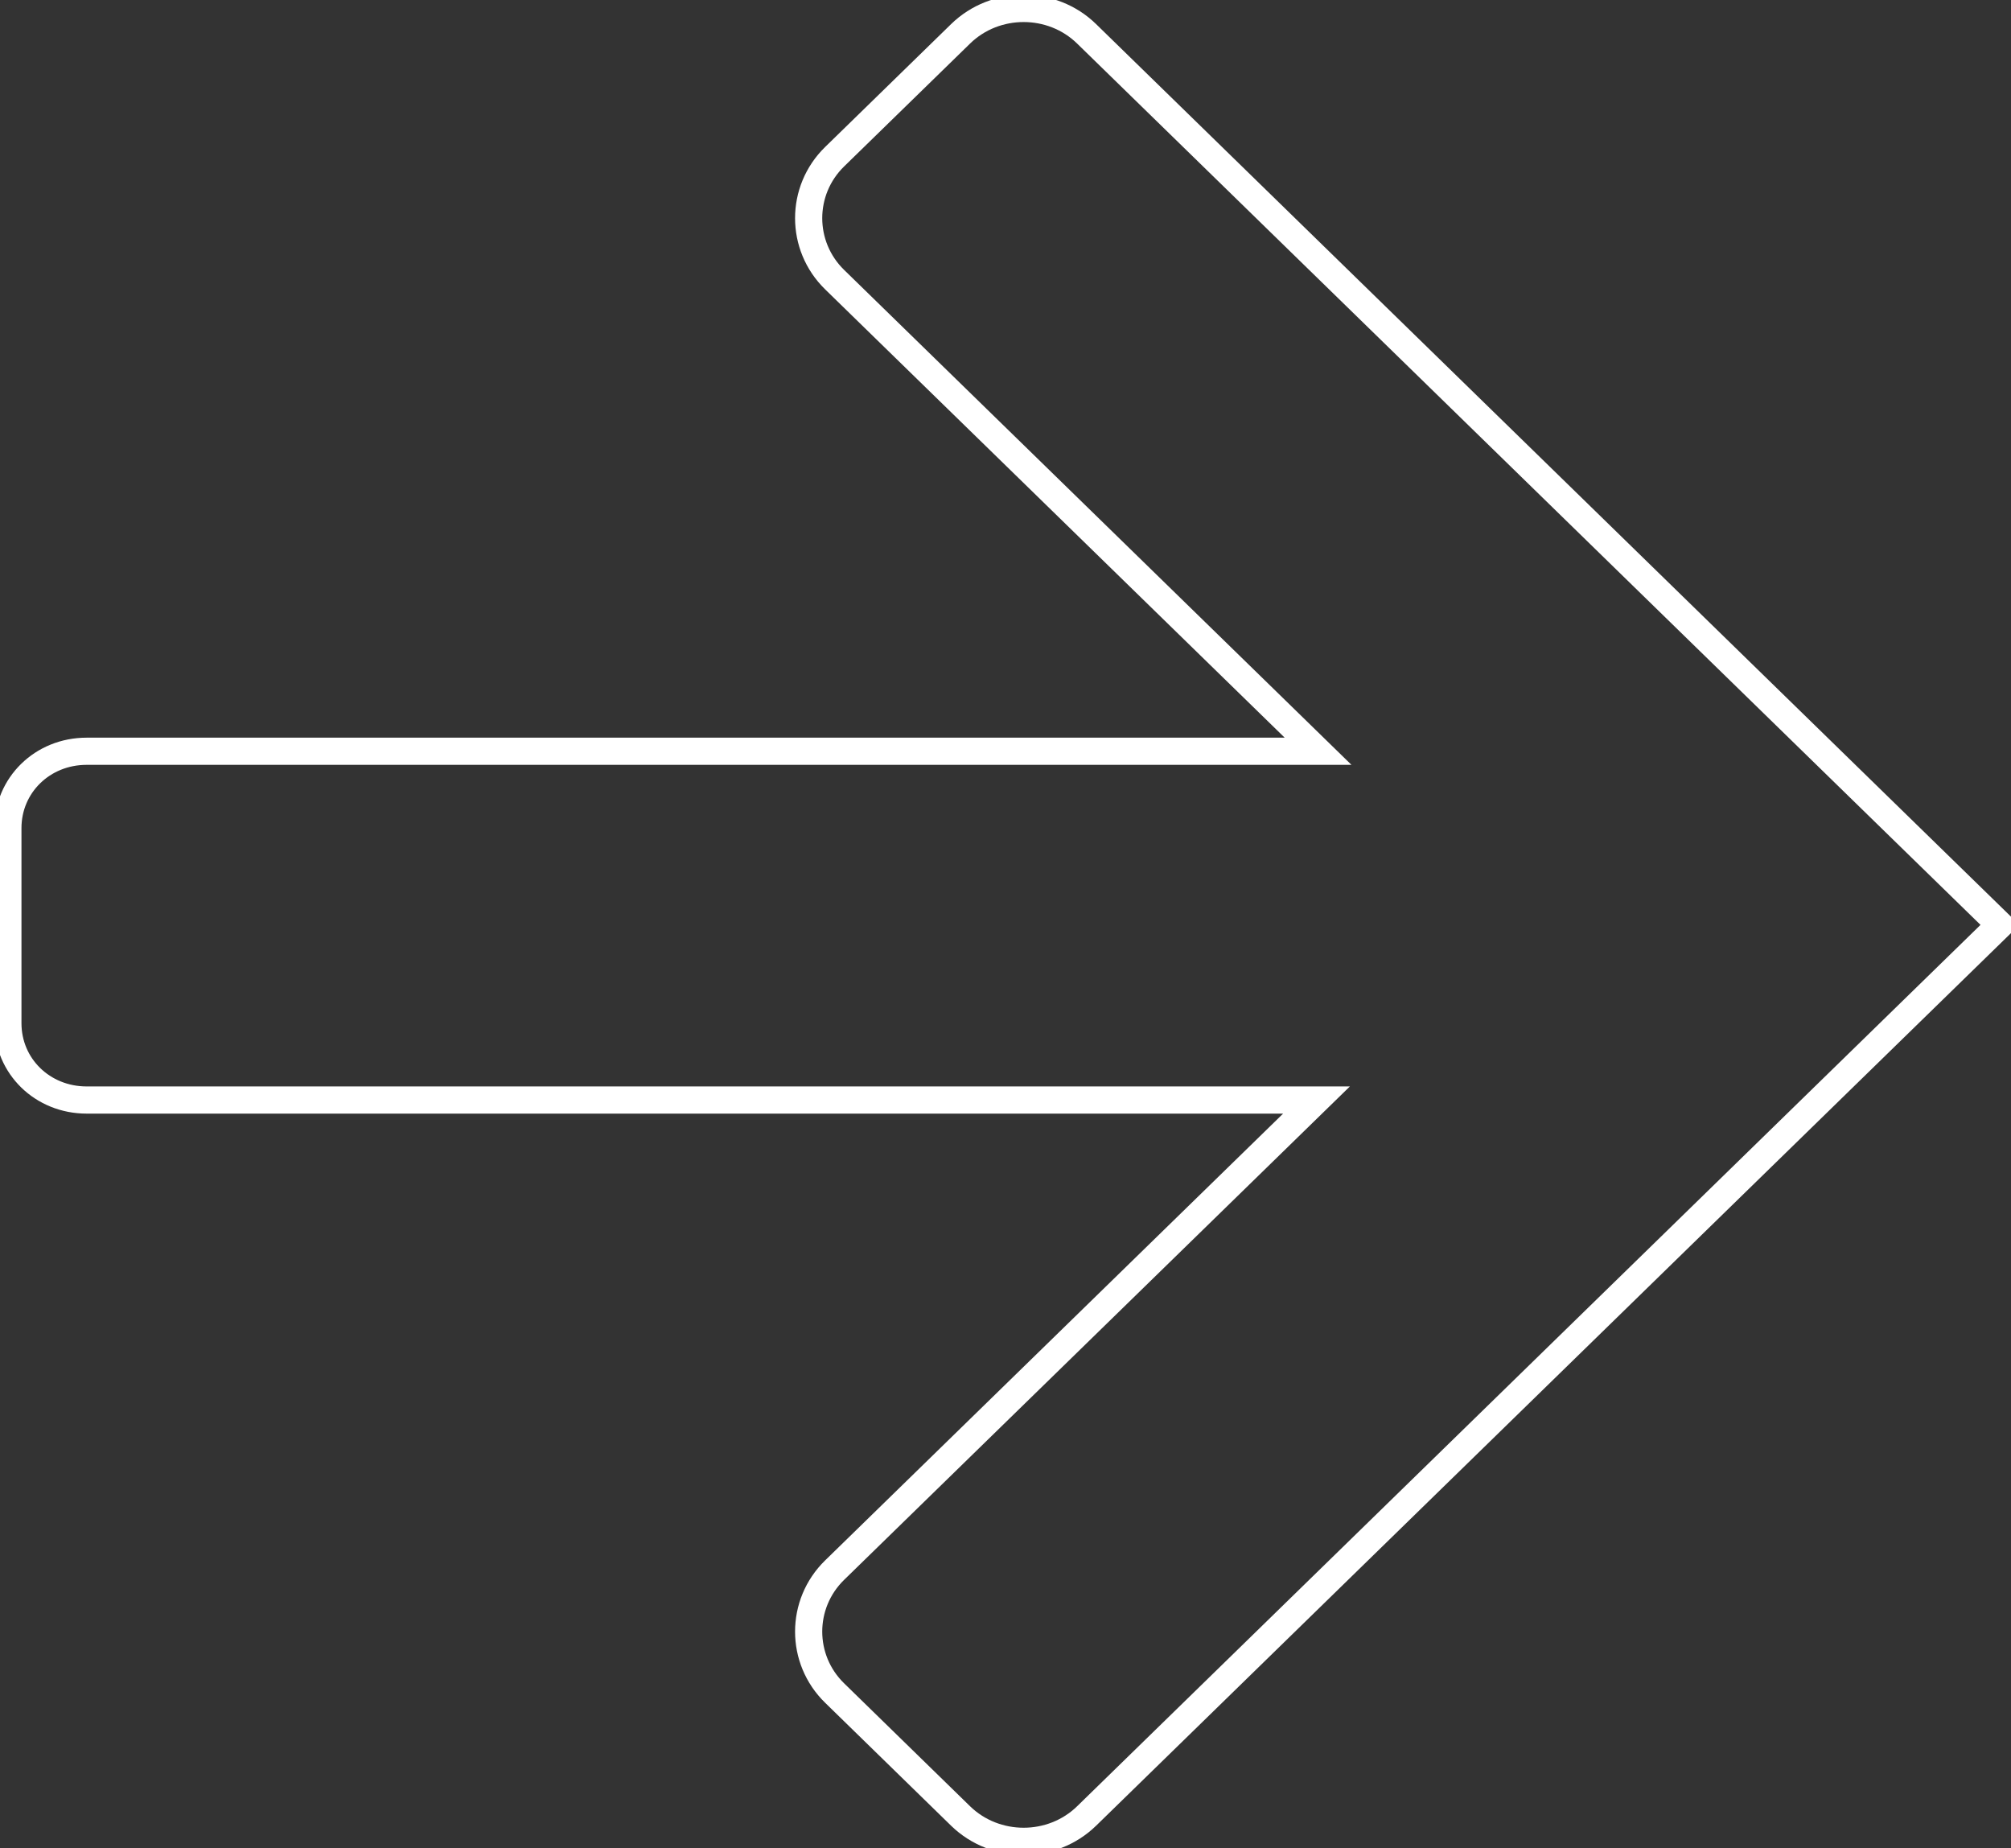 <svg width="37" height="34" viewBox="0 0 37 34" fill="none" xmlns="http://www.w3.org/2000/svg">
<rect x="0" y="0" width="37" height="34" fill="#333333" stroke="none"/>
<g clip-path="url(#clip0_40_163)">
<path d="M19.992 0.622C19.355 1.18286e-05 18.312 1.18286e-05 17.674 0.622L15.356 2.883C14.719 3.505 14.719 4.522 15.356 5.144L24.251 13.82H1.594C0.782 13.82 0.145 14.442 0.145 15.234V18.823C0.145 19.614 0.782 20.236 1.594 20.236H24.222L15.356 28.884C14.719 29.506 14.719 30.524 15.356 31.145L17.674 33.407C18.312 34.028 19.355 34.028 19.992 33.407L36.797 17.014L19.992 0.622Z" stroke="white" stroke-width="0.5" stroke-miterlimit="10"/>
</g>
<defs>
<clipPath id="clip0_40_163">
<rect width="37" height="34" fill="white"/>
</clipPath>
</defs>
</svg>
